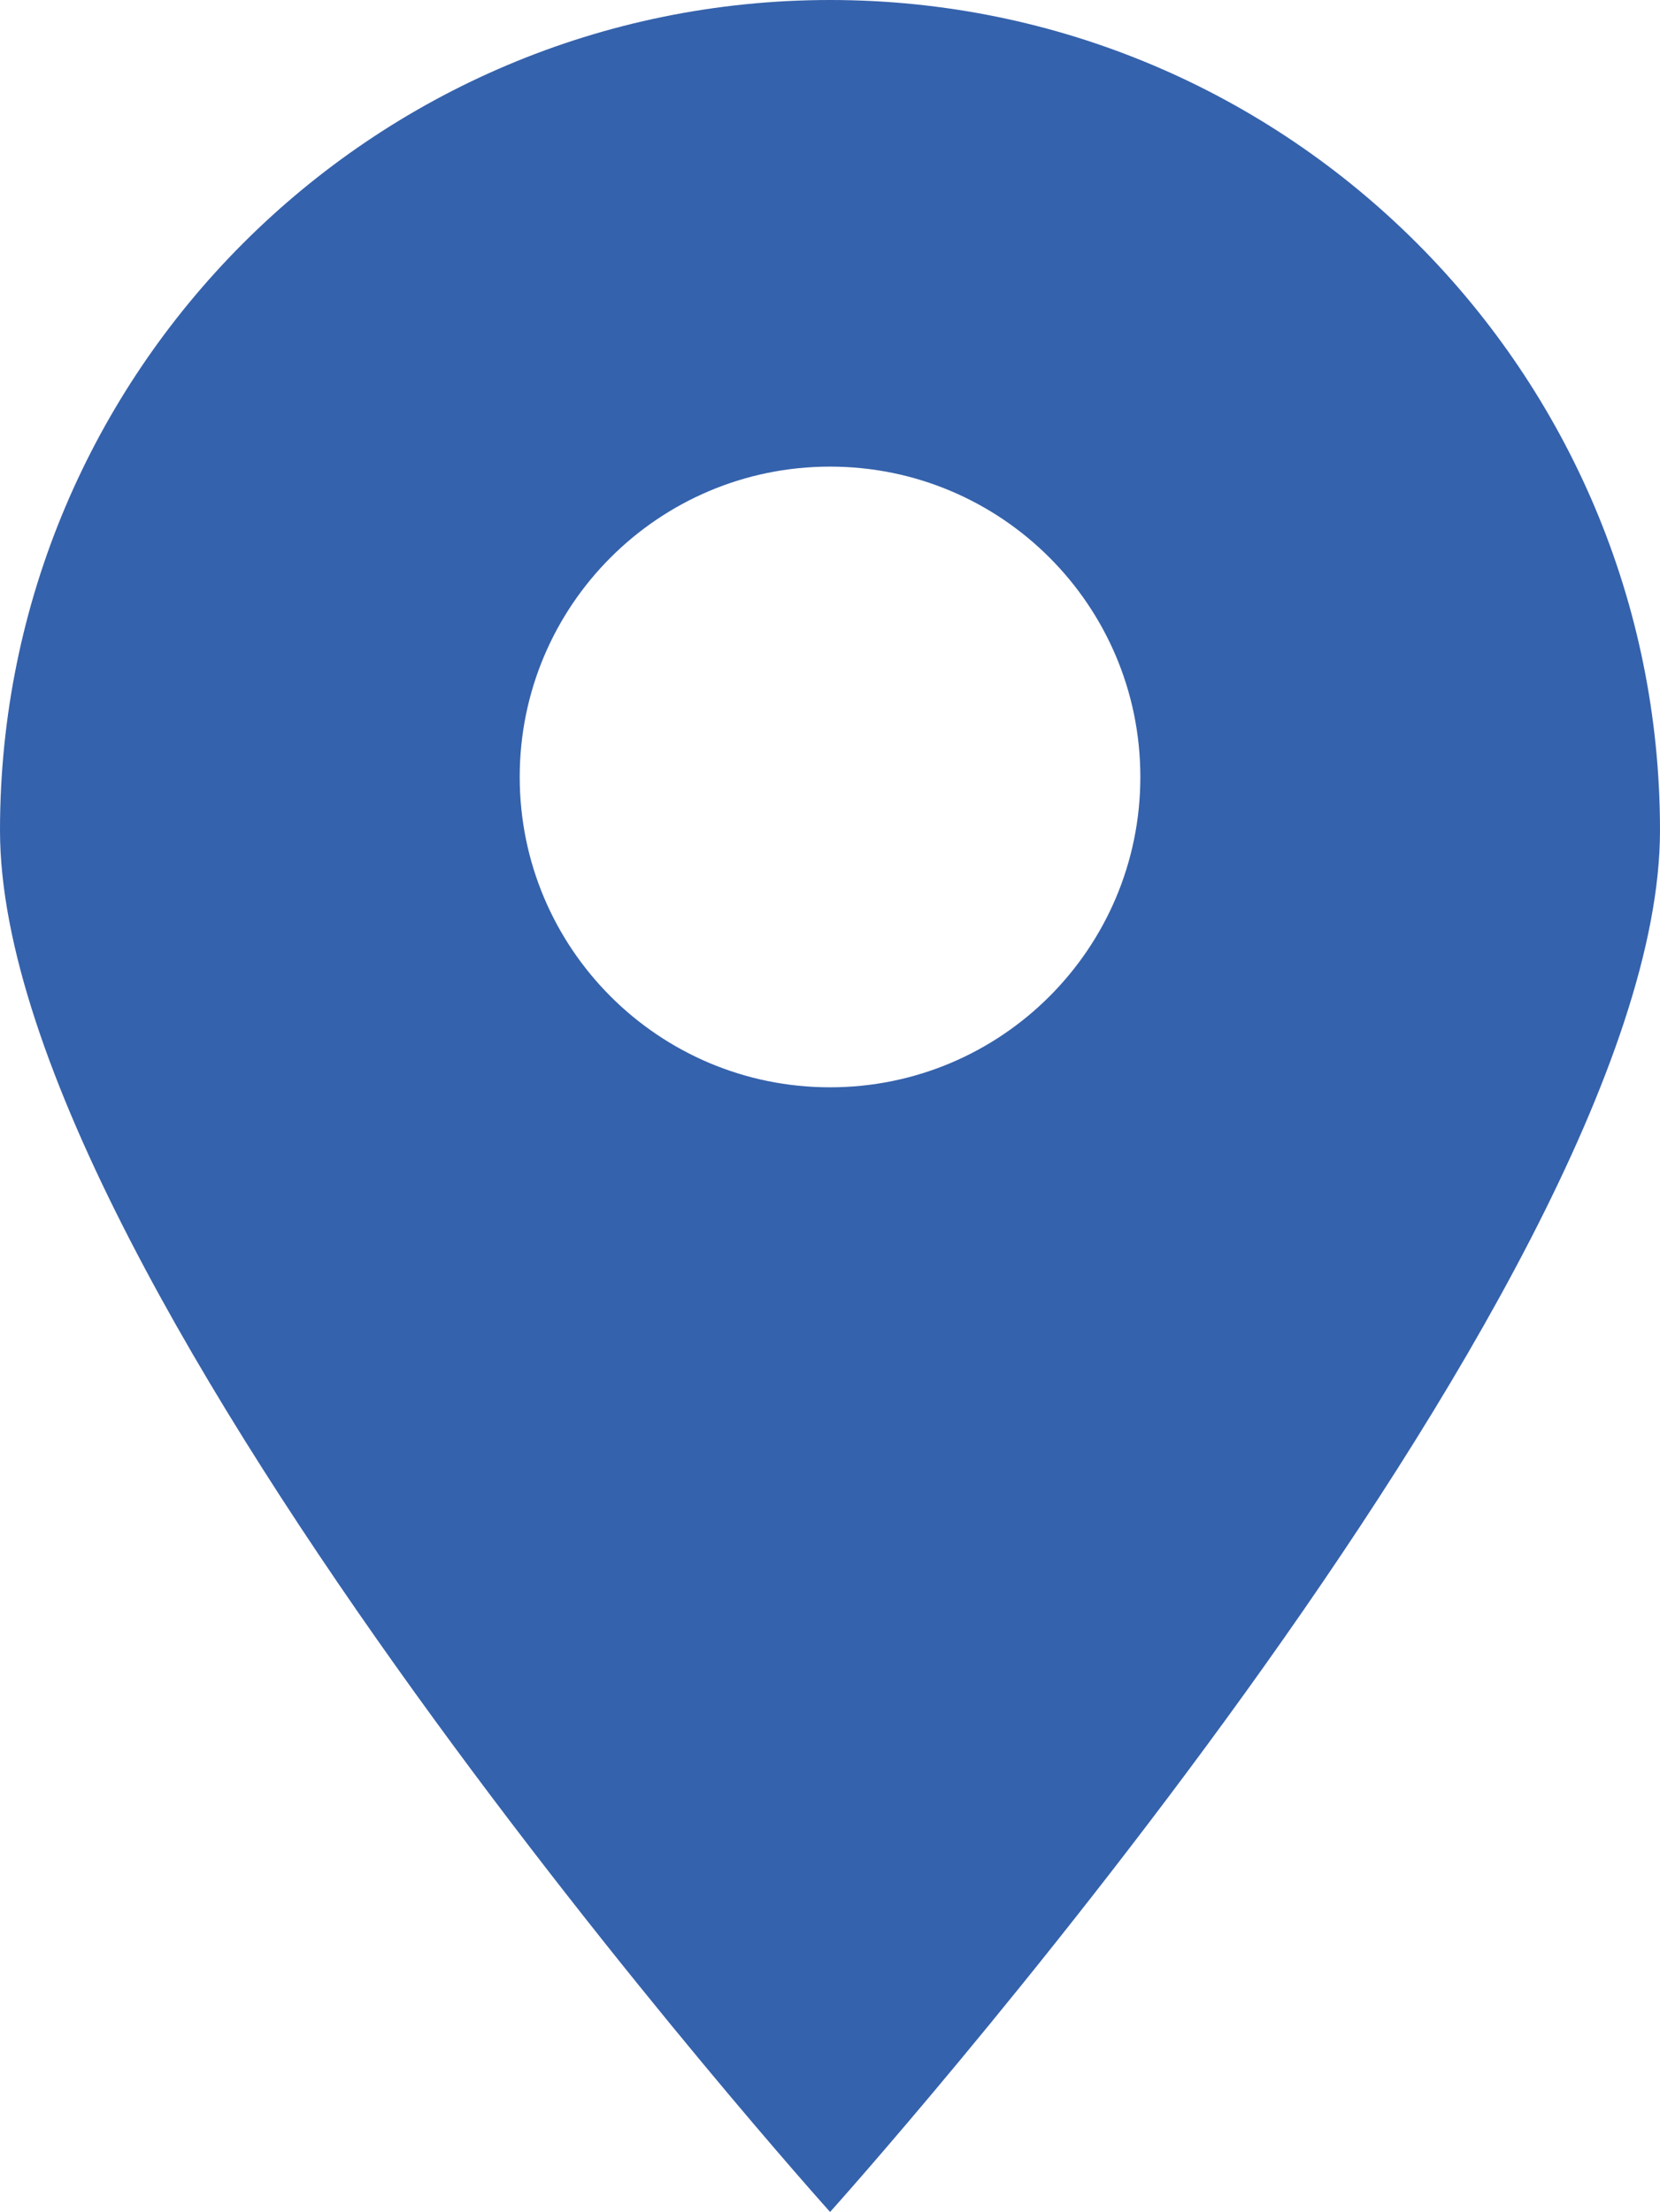 <?xml version="1.0" encoding="utf-8"?>
<!-- Generator: Adobe Illustrator 16.0.3, SVG Export Plug-In . SVG Version: 6.00 Build 0)  -->
<!DOCTYPE svg PUBLIC "-//W3C//DTD SVG 1.1//EN" "http://www.w3.org/Graphics/SVG/1.1/DTD/svg11.dtd">
<svg version="1.1" id="Warstwa_1" xmlns="http://www.w3.org/2000/svg" xmlns:xlink="http://www.w3.org/1999/xlink" x="0px" y="0px"
	 width="29.427px" height="39.208px" viewBox="0 0 29.427 39.208" enable-background="new 0 0 29.427 39.208" xml:space="preserve">
<path fill="#3562AC" d="M14.715,0C6.59,0,0,6.59,0,14.718c0,8.121,14.715,24.49,14.715,24.49s14.712-16.369,14.712-24.49
	C29.427,6.59,22.841,0,14.715,0 M14.714,19.273c-3.039,0-5.501-2.463-5.501-5.501c0-3.038,2.463-5.501,5.501-5.501
	c3.038,0,5.501,2.463,5.501,5.501C20.215,16.81,17.752,19.273,14.714,19.273"/>
</svg>
